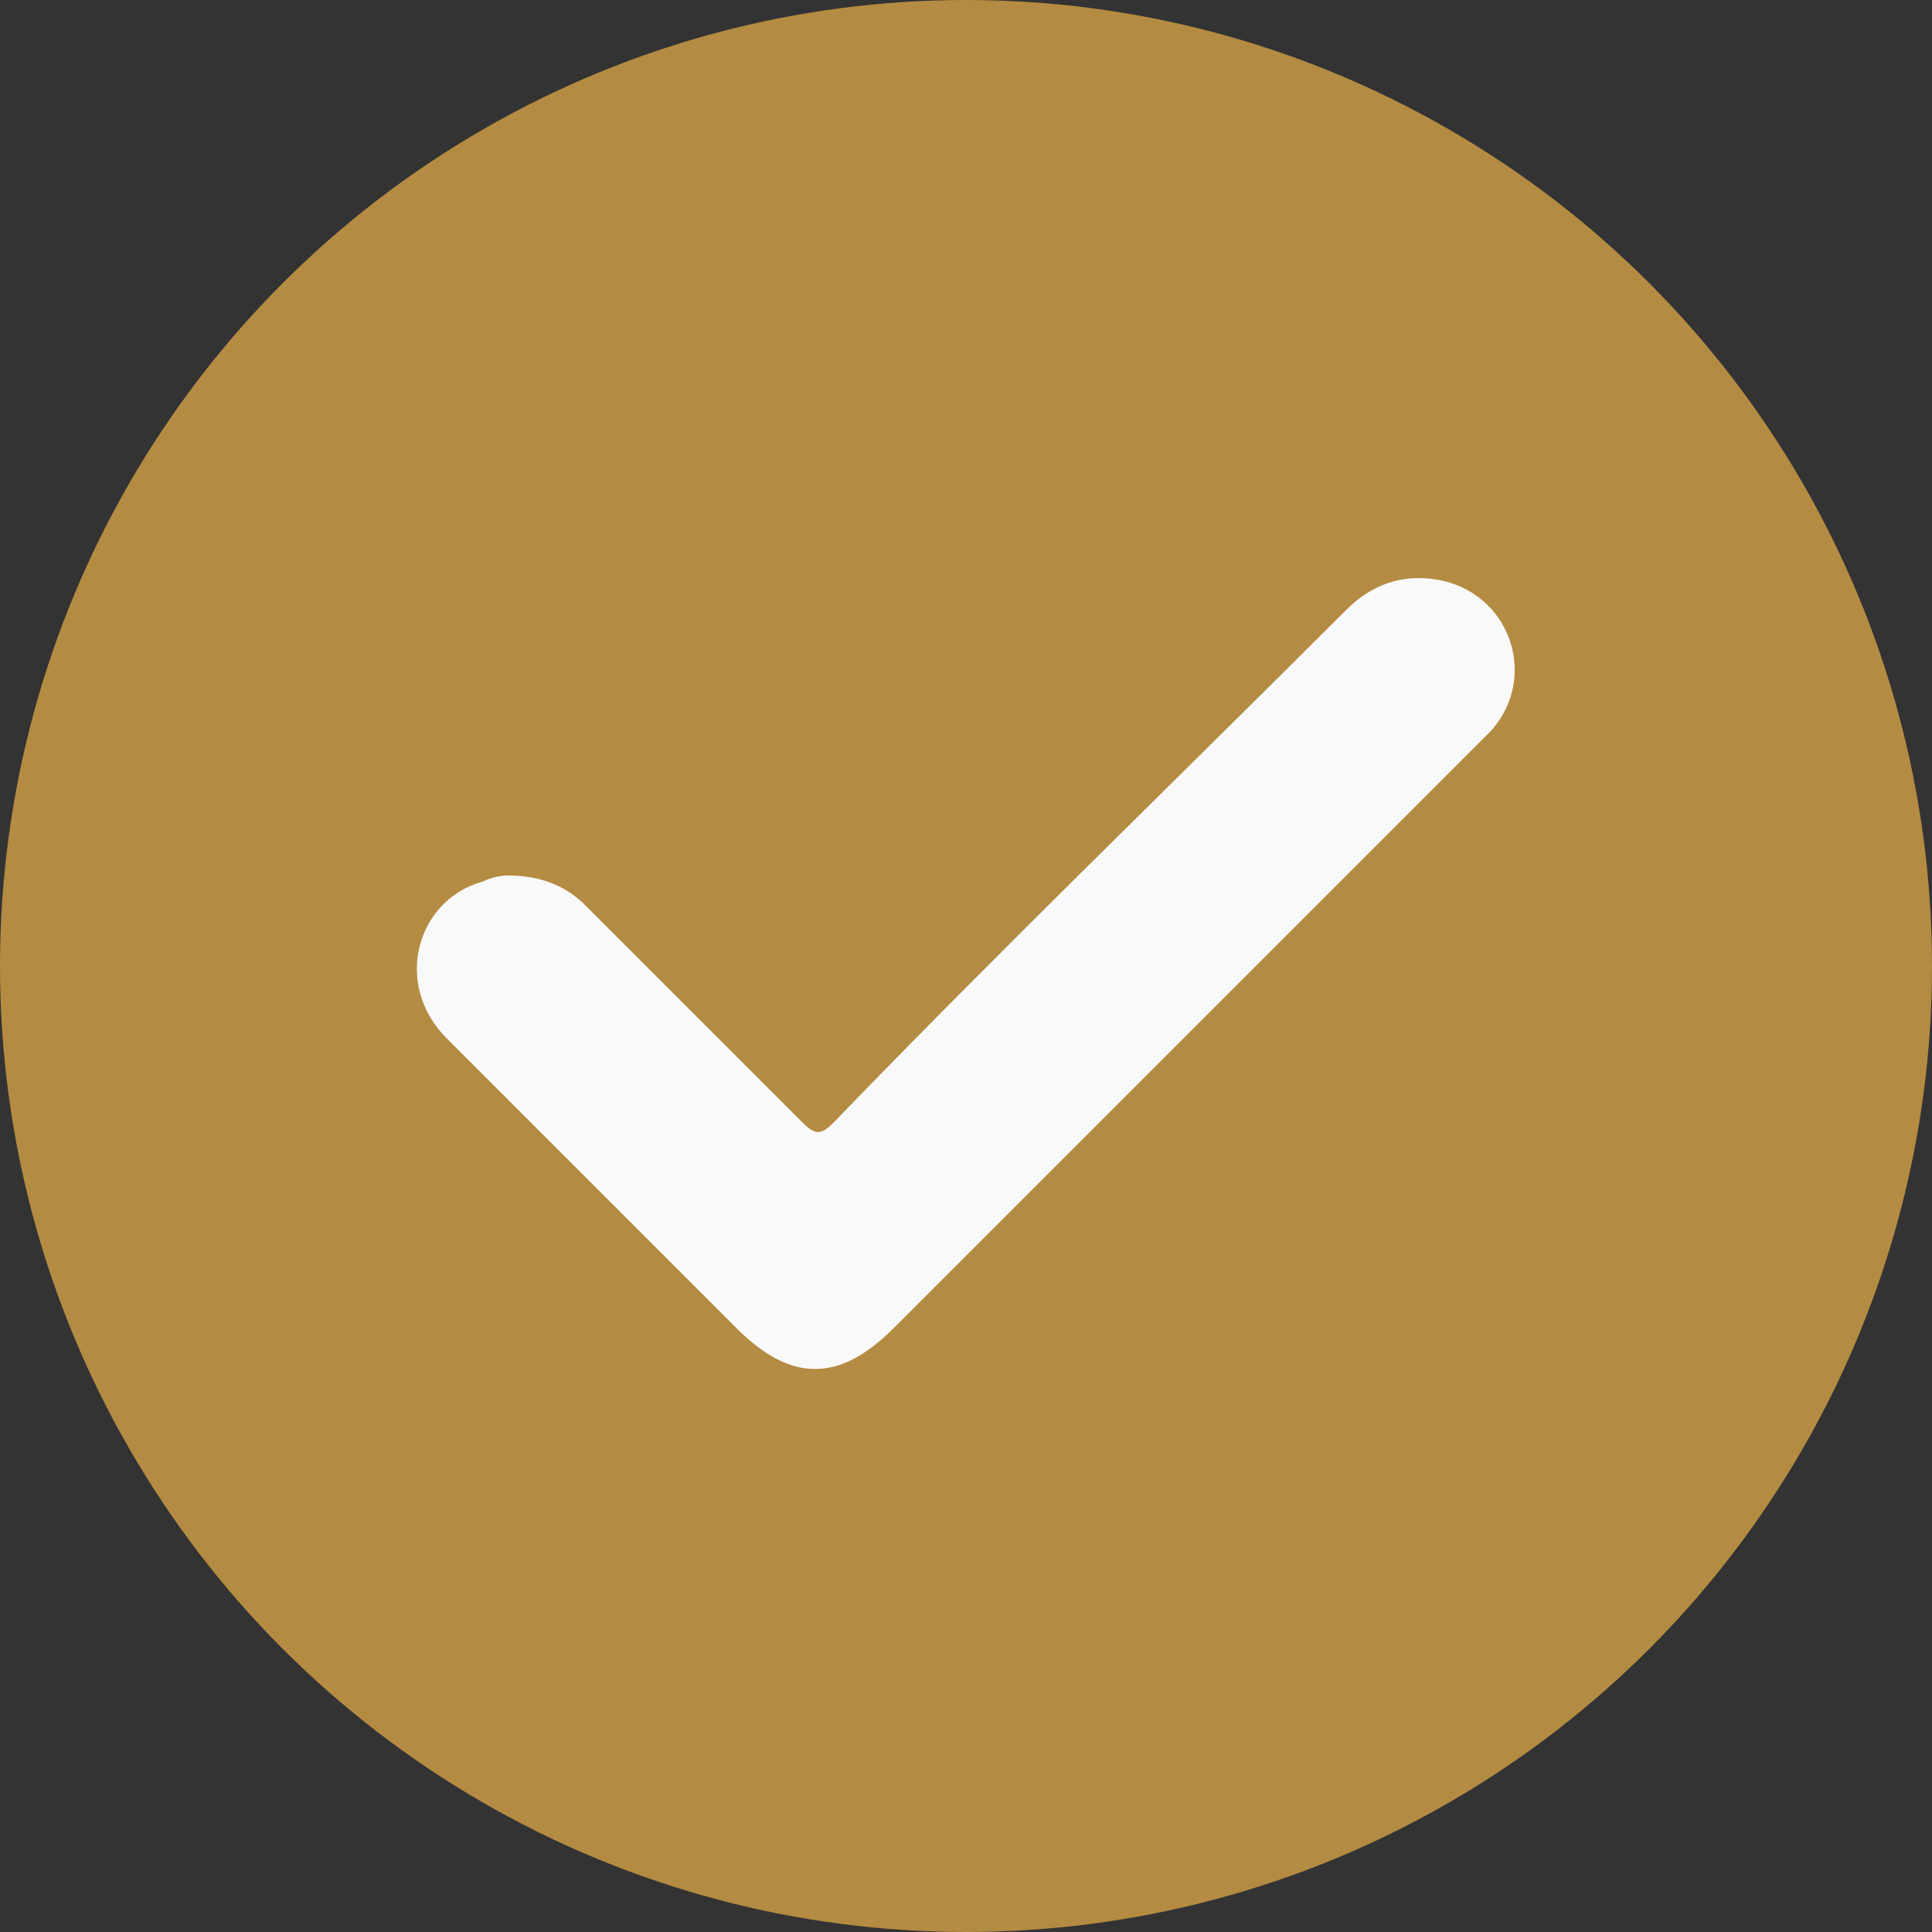 <?xml version="1.0" encoding="UTF-8"?>
<svg id="Capa_1" xmlns="http://www.w3.org/2000/svg" version="1.1" viewBox="0 0 32 32">
  <rect x="0" y="0" width="32" height="32" fill="#333333" stroke="none"/>
  <!-- Generator: Adobe Illustrator 29.3.1, SVG Export Plug-In . SVG Version: 2.1.0 Build 151)  -->
  <defs>
    <style>
      .st0 {
        fill: #b48b42;
      }

      .st1 {
        fill: #f9f9f9;
      }
    </style>
  </defs>
  <circle class="st0" cx="16" cy="16" r="16"/>
  <path class="st1" d="M8.4,14.5c.6,0,1,.2,1.3.5,1.2,1.2,2.4,2.4,3.6,3.6.2.2.3.2.5,0,2.8-2.9,5.7-5.7,8.5-8.5.4-.4.9-.6,1.5-.5,1.2.2,1.7,1.6.9,2.5-.1.1-.2.2-.3.3-3.2,3.2-6.4,6.4-9.6,9.6-.9.9-1.7.9-2.6,0-1.6-1.6-3.2-3.2-4.8-4.8-.9-.9-.5-2.3.6-2.6.2-.1.4-.1.4-.1Z"/>
</svg>